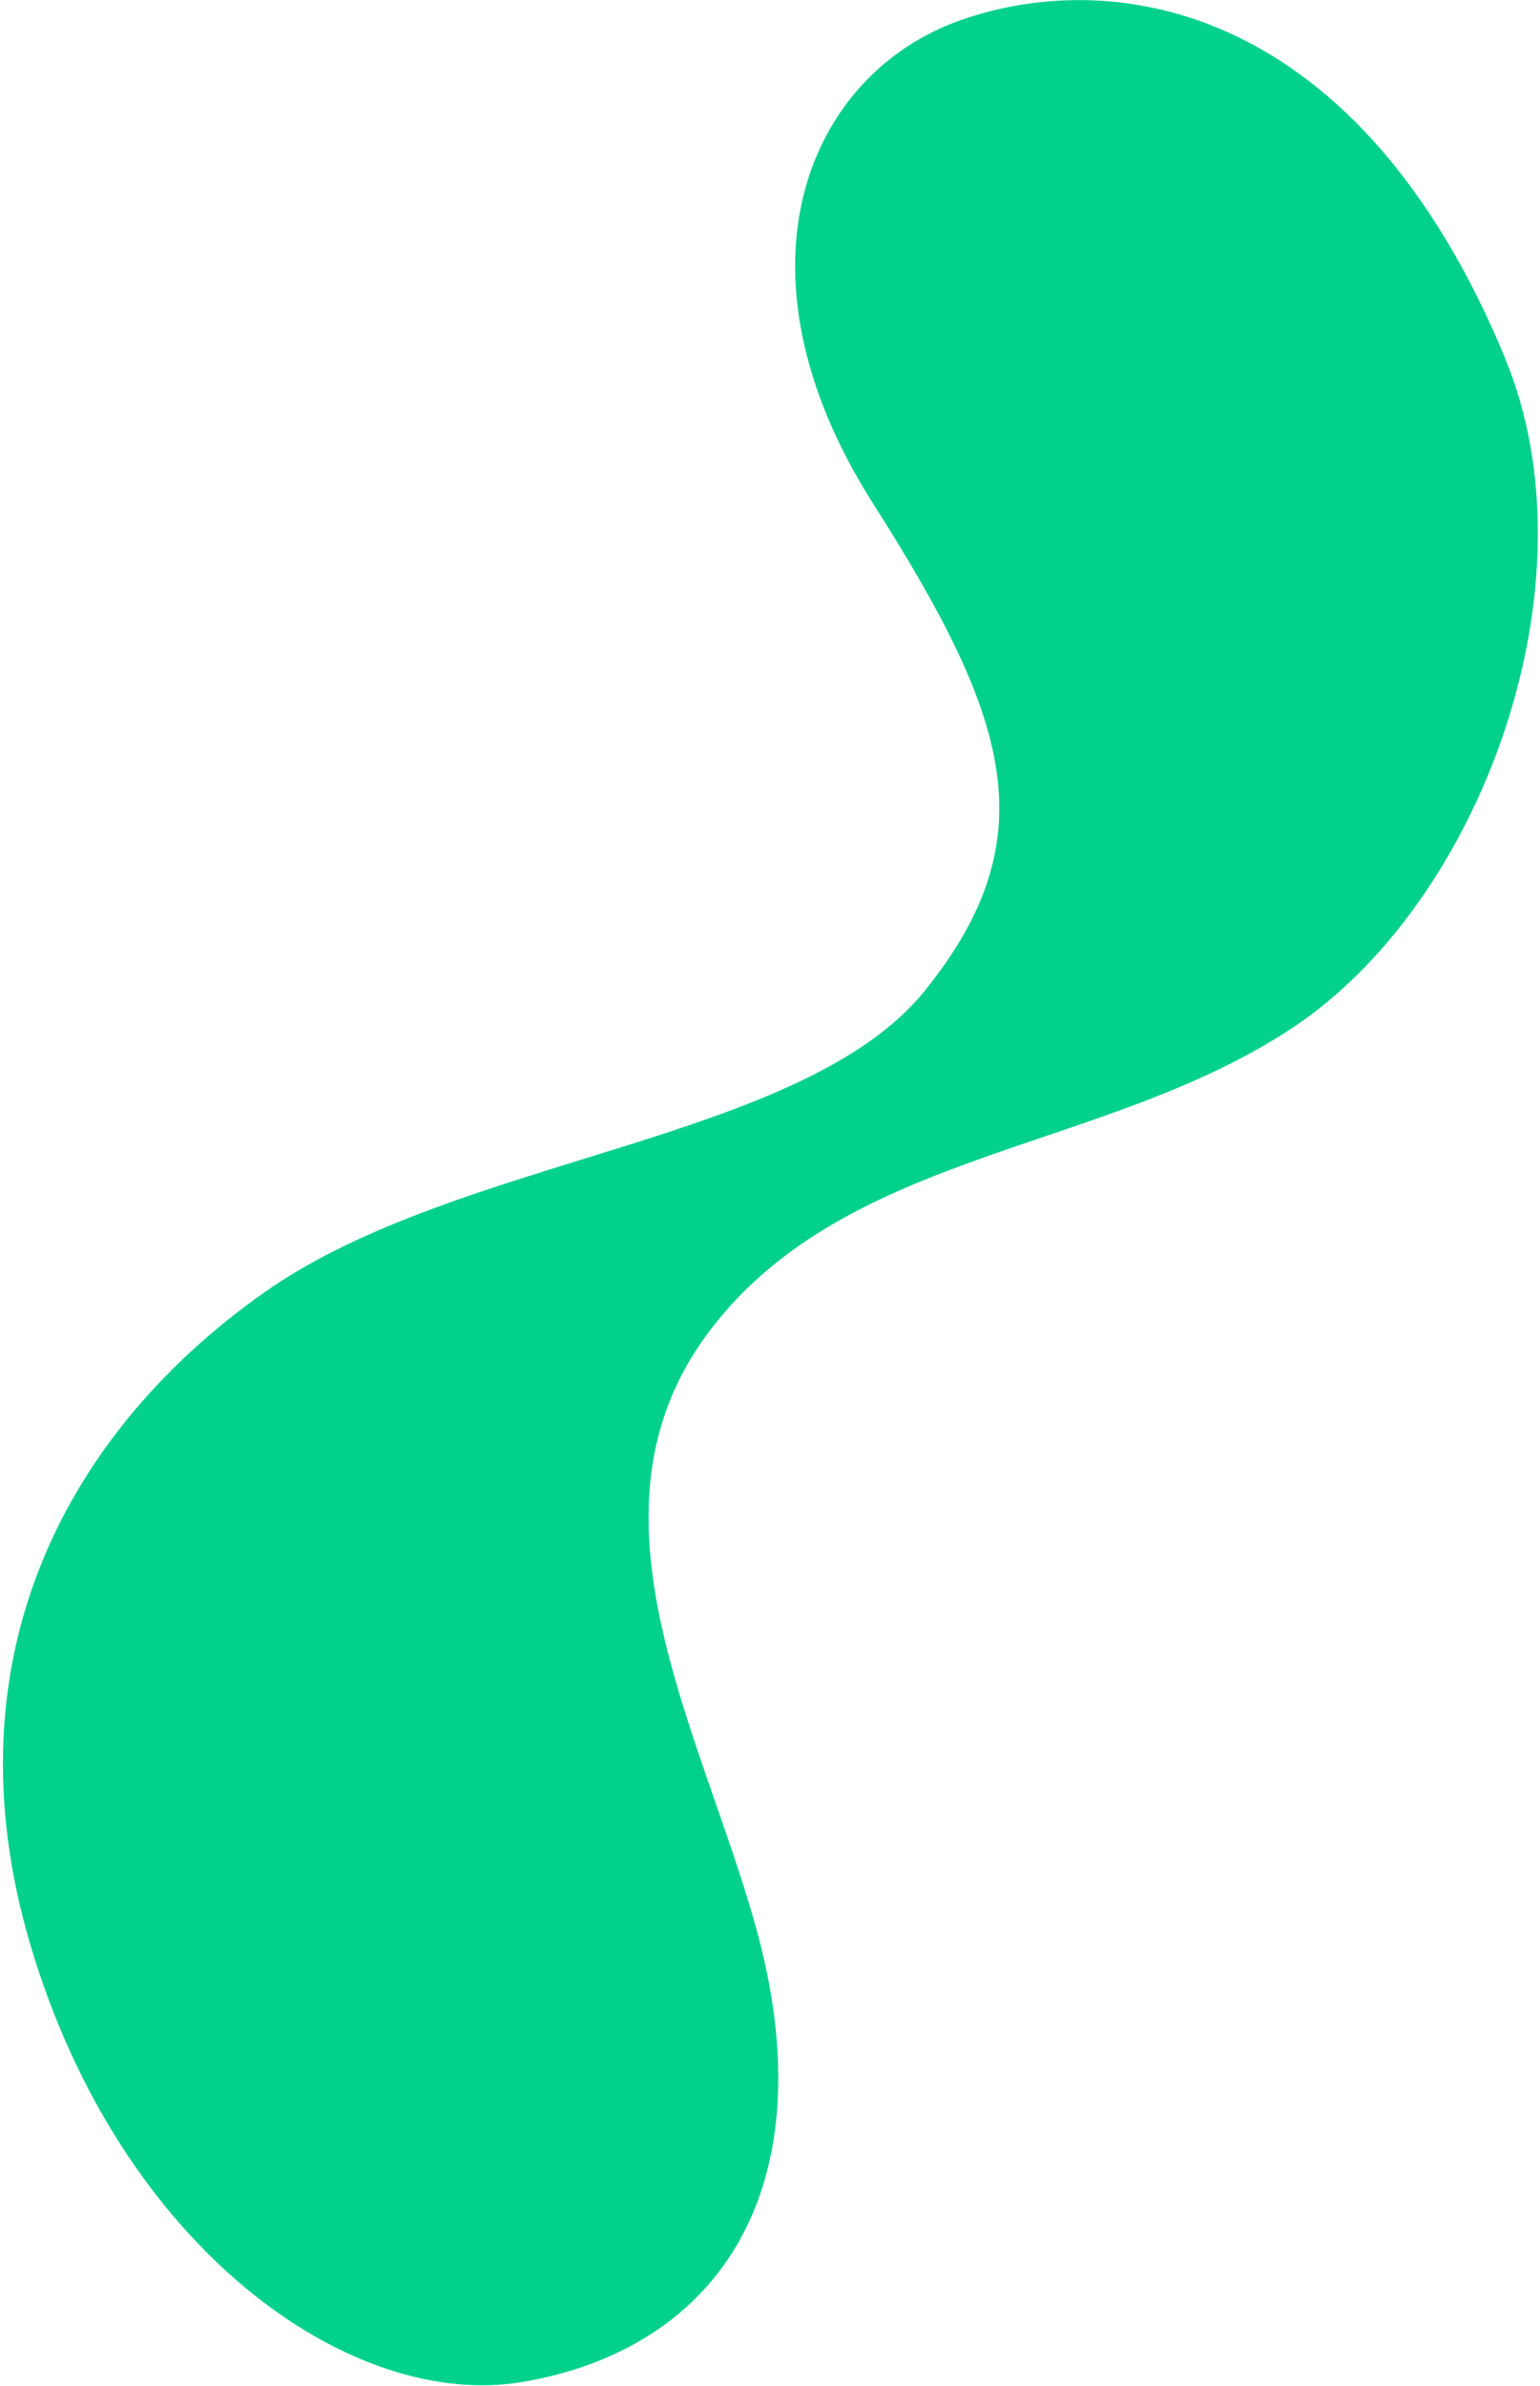 <svg width="447" height="692" viewBox="0 0 447 692" fill="none" xmlns="http://www.w3.org/2000/svg">
<path d="M436.949 104.048C394.525 1.364 323.975 -9.817 279.183 5.723C234.391 21.263 210.259 78.222 253.436 146.069C292.921 208.065 304.237 242.695 268.615 287.107C233.103 331.37 133.279 335.044 76.825 374.729C20.37 414.414 -16.114 479.925 8.84 564.094C35.014 652.26 101.973 699.225 151.707 690.776C209.15 680.99 240.354 633.791 219.326 558.589C203.245 501.181 166.434 438.299 205.865 386.102C245.764 333.294 320.181 334.439 375.092 298.122C430.003 261.805 463.878 169.247 436.937 104.095L436.949 104.048Z" fill="#02D18C"/>
</svg>
